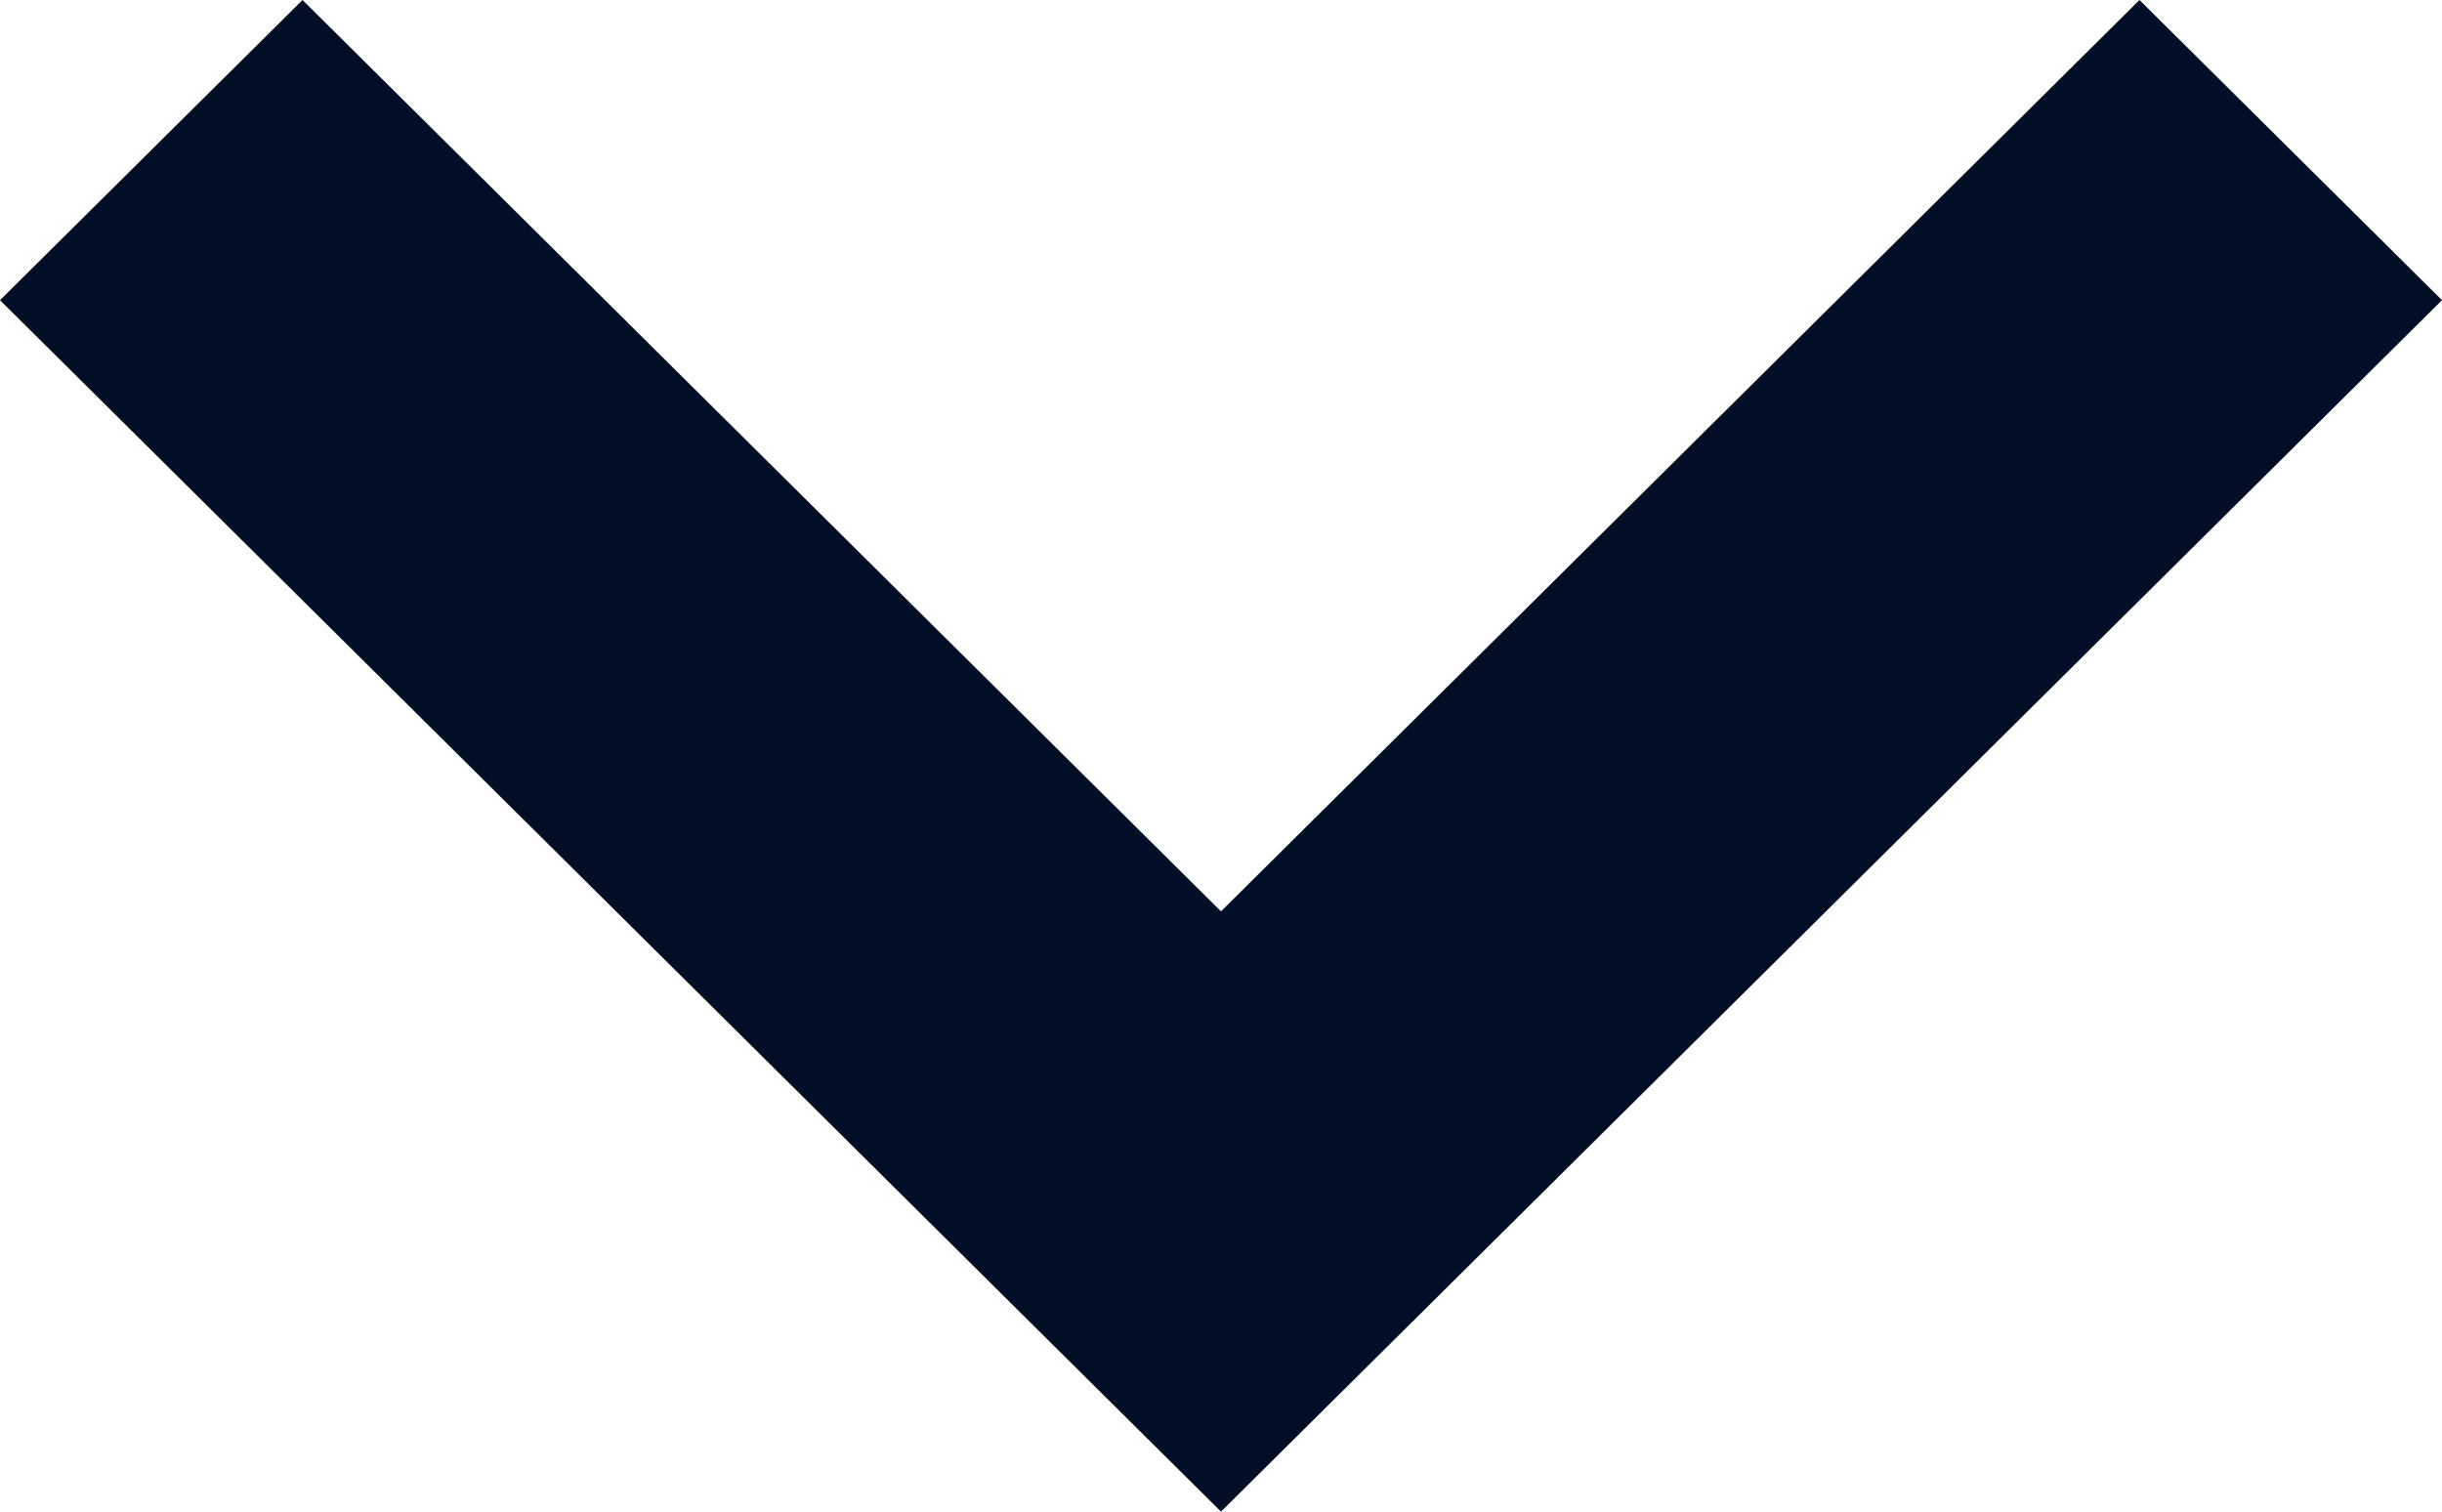 <svg width="42" height="26" viewBox="0 0 42 26" fill="none" xmlns="http://www.w3.org/2000/svg">
<path d="M0 5.163L5.203 3.27711e-07L21 15.675L36.797 3.27711e-07L42 5.163L21 26L0 5.163Z" fill="#010E25"/>
</svg>
